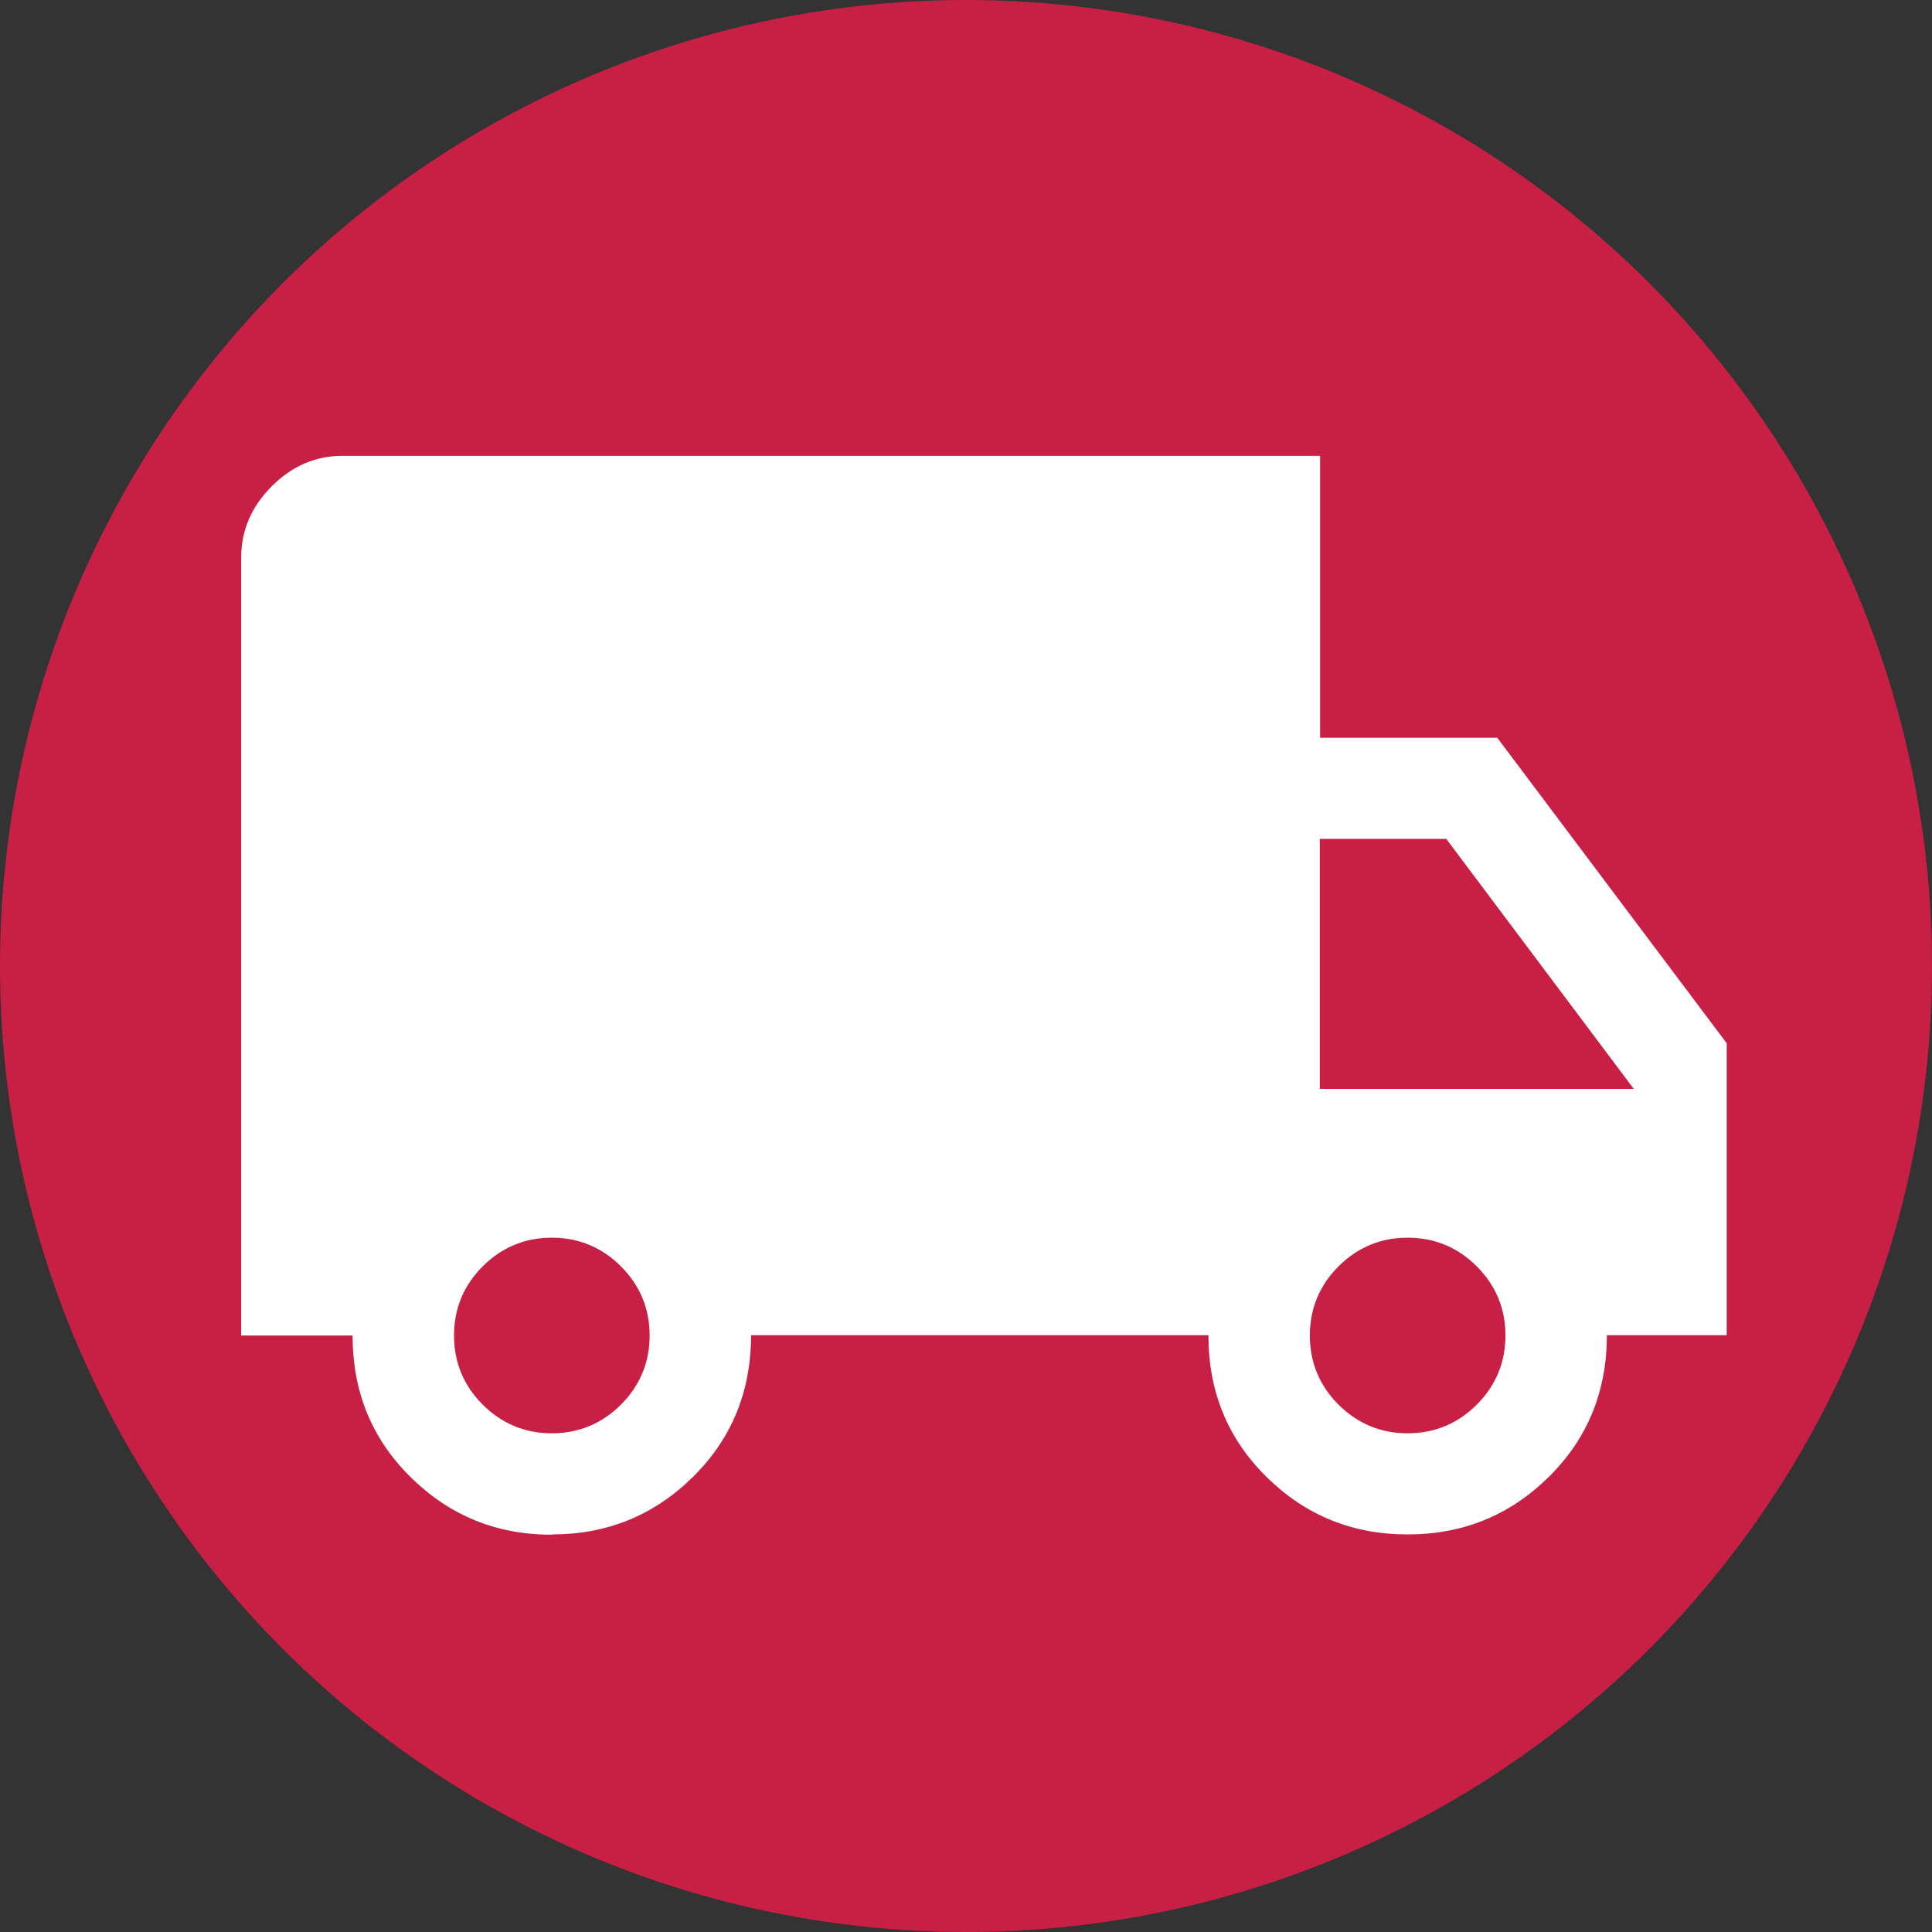 <?xml version="1.0" encoding="UTF-8"?>
<svg id="Layer_2" data-name="Layer 2" xmlns="http://www.w3.org/2000/svg" viewBox="0 0 64 64">
  <rect x="0" y="0" width="64" height="64" fill="#333333" stroke="none"/>
  <defs>
    <style>
      .cls-1 {
        fill: #fff;
      }

      .cls-2 {
        fill: #c81f45;
      }
    </style>
  </defs>
  <g id="Layer_1-2" data-name="Layer 1">
    <g>
      <circle class="cls-2" cx="32" cy="32" r="32"/>
      <path class="cls-1" d="m18.28,50.84c-1.83,0-3.38-.63-4.67-1.9s-1.93-2.83-1.93-4.7h-3.69v-25.78c0-.89.34-1.68,1.01-2.35.67-.67,1.45-1.01,2.35-1.01h32.38v9.34h5.87l7.6,10.12v9.67h-3.97c0,1.86-.64,3.43-1.93,4.7-1.29,1.27-2.84,1.9-4.67,1.9s-3.38-.63-4.67-1.9c-1.29-1.27-1.93-2.83-1.93-4.7h-15.15c0,1.86-.64,3.43-1.93,4.7-1.29,1.27-2.84,1.9-4.67,1.9Zm0-3.36c.89,0,1.66-.32,2.29-.95.63-.63.95-1.4.95-2.29,0-.89-.32-1.66-.95-2.29s-1.4-.95-2.29-.95-1.66.32-2.29.95-.95,1.4-.95,2.29.32,1.66.95,2.29c.63.63,1.4.95,2.29.95Zm28.35,0c.89,0,1.66-.32,2.29-.95.63-.63.95-1.4.95-2.29s-.32-1.66-.95-2.29c-.63-.63-1.4-.95-2.29-.95s-1.66.32-2.29.95-.95,1.4-.95,2.29.32,1.66.95,2.29c.63.63,1.4.95,2.29.95Zm-2.91-11.41h10.4l-6.21-8.28h-4.19v8.28Z"/>
    </g>
  </g>
</svg>
